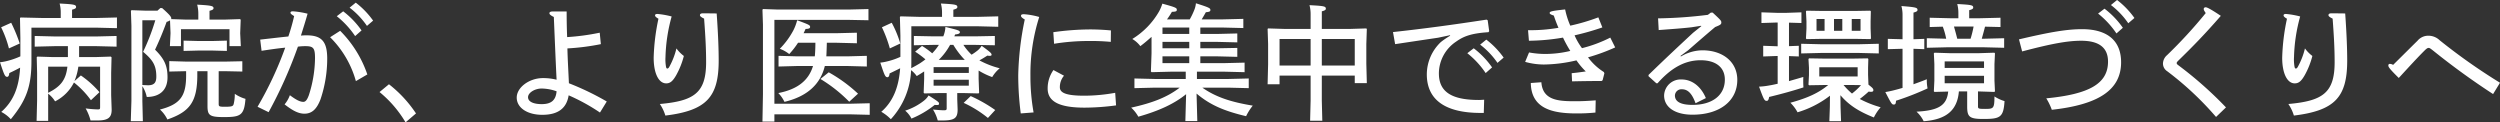 <svg xmlns="http://www.w3.org/2000/svg" width="795.2" height="38.92" viewBox="0 0 795.2 38.92">
  <rect x="0" y="0" width="795.2" height="38.92" fill="#333333" stroke="none"/>
  <path id="パス_132" data-name="パス 132" d="M26.16-20.4h5.52l6.4.16v-3.4l-6.4.16H18.48l-6.44-.16v3.4l6.44-.16H22.6v3.48H17.92l-5.04-.16-.2.2.12,5.04v8.76l-.16,6.44h3.68V-5.28a9.037,9.037,0,0,1,2.2,2.44,13.582,13.582,0,0,0,6-6,27.637,27.637,0,0,1,5.4,5.64l2.72-2.56a31.038,31.038,0,0,0-5.92-5.32l-2.04,1.8a18.2,18.2,0,0,0,1.24-4.6h6.92V-1c0,.68-.12.72-.8.72a35.18,35.18,0,0,1-3.8-.32A15.826,15.826,0,0,1,29.8,3.24h2.16c3.44,0,4.56-.92,4.56-3.44l-.16-4.64v-7l.12-5.04-.24-.2-5,.16H26.16Zm-3.72,6.52c-.48,4.4-2.32,6.4-6.12,8.32v-8.32ZM20.32-29.36h-6l-6.76-.16-.2.16L7.48-23v5.84a24.078,24.078,0,0,1-4.4,1.52A14.528,14.528,0,0,1,1-15.28c1.32,3.96,1.56,4.64,2.28,4.64.32,0,.6-.28.68-1.2,1.12-.52,2.32-1.12,3.44-1.72C7.04-7.12,5.16-2.8,1.4.52A10.615,10.615,0,0,1,4.44,2.84C9.36-3.16,11-7.6,11-15.6V-26.28H31.76l6.44.16v-3.4l-6.44.16H23.92V-32c.92-.24,1.28-.44,1.28-.84,0-.76-.64-.88-5.24-1.12a10.979,10.979,0,0,1,.36,2.92ZM1.36-26.4a34.319,34.319,0,0,1,2.48,6.72l3.44-1.56a51.805,51.805,0,0,0-2.72-6.6Zm53.88,1.88-.2,4.12h3.52v-5.4H74v5.4h3.6l-.2-4.12.16-4.28-.2-.2-5.04.16H67.64v-2.8c.92-.24,1.28-.44,1.28-.84,0-.68-.64-.88-5.2-1.12a11.451,11.451,0,0,1,.36,2.92v1.84H60.24L55.44-29a.507.507,0,0,0,.04-.24c0-.48-.52-1.16-2.92-3.28H52l-.92.84h-3.6l-4.64-.16-.2.2.16,4.76V-2.96l-.2,6.44h3.84l-.16-6.44V-7.68a10.2,10.2,0,0,1,1.4,3.44c4,0,6.6-2.08,6.6-6.24,0-3.52-.88-5.76-3.96-8.8,1.4-2.96,2.52-5.68,3.68-8.84a4.009,4.009,0,0,0,1.08-.48ZM50.4-28.64A68.353,68.353,0,0,1,46.52-18.6c3.04,2.56,4.2,4.28,4.2,7.88,0,1.76-.56,2.76-2.6,2.76-.24,0-1-.04-1.84-.08v-20.6Zm9.8,16.2V-11c0,6.56-1.96,9.12-8.32,10.76a10.383,10.383,0,0,1,2.36,3.16c7.08-2.44,9.52-5.56,9.52-14.16v-1.2H67V-1.4c0,3,.64,3.56,5.2,3.56,5.24,0,6.48-.48,6.88-5.8a11.471,11.471,0,0,1-3.4-1.6,12.923,12.923,0,0,1-.36,3.28c-.2.64-.48.84-2.8.84-1.84,0-1.96-.12-1.96-.96V-12.44h1.88l5.64.12V-15.6l-5.64.12H60.48l-5.64-.16v3.32ZM63.96-19h4.72l4.48.12v-3.28l-4.48.12H63.96l-4.56-.12v3.28Zm44.16-10.92a28.009,28.009,0,0,1,5.84,6.32L116-25.4a27.206,27.206,0,0,0-5.84-6.08Zm4.08-2.72a25.178,25.178,0,0,1,5.52,5.8l1.96-1.68a26.781,26.781,0,0,0-5.52-5.72Zm-28,13.72c2.84-.44,5.4-.8,7.52-1a112.1,112.1,0,0,1-8.8,18.8L86.44.6a141.509,141.509,0,0,0,9.32-20.84,18.064,18.064,0,0,1,2.4-.16c2.56,0,3.04.64,3.04,3.84A39.378,39.378,0,0,1,99.24-4.8c-.52,1.4-1,2.12-1.76,2.12-1.08,0-2.36-.68-4.28-2.12a9.47,9.47,0,0,1-1.68,2.92c2.76,2.16,4.56,2.96,6.32,2.96,2.36,0,3.92-1.44,5.12-4.6a40.5,40.5,0,0,0,2.12-12.92c0-5.4-1.76-7.4-6.52-7.4a16.477,16.477,0,0,0-1.84.08c.68-2.16,1.36-4.28,2.12-6.96a27.31,27.31,0,0,0-4.64-.76c-.6,0-.8.16-.8.44,0,.32.32.56,1.16,1.08a64.115,64.115,0,0,1-1.84,6.48c-3.16.32-5.72.64-8.96,1ZM106-23.24a31.434,31.434,0,0,1,8.2,13.96l3.64-2.12a36.126,36.126,0,0,0-8.64-13.88ZM133.32,1a39.209,39.209,0,0,0-8.6-9.28l-3,2.48A36.3,36.3,0,0,1,130,3.84Zm43.6-32.44c-.8,0-1.16.2-1.16.56,0,.32.32.68,1.4,1.2.28,6.4.56,13.56.88,19.96a17.247,17.247,0,0,0-4.36-.52c-4.32,0-8.32,2.96-8.32,6.2s3.36,5.48,8.12,5.48c4.96,0,7.72-2,8.4-6.2A61.4,61.4,0,0,1,191.84.72L194-2.8a87.407,87.407,0,0,0-12.04-5.8c-.16-3.68-.4-7.52-.48-11.08a74.527,74.527,0,0,0,10.64-1.36l-.36-3.64a72.669,72.669,0,0,1-10.36,1.4c-.12-2.8-.16-5.48-.16-8.16Zm1.12,25.4c-.24,2.72-1.56,4.08-4.72,4.08-2.6,0-4.36-.76-4.36-2.2s2.16-2.76,4.32-2.76A14.539,14.539,0,0,1,178.04-6.04Zm36.6-23.8a26.19,26.19,0,0,0-4.52-.8c-.56,0-.76.16-.76.48,0,.24.24.56,1.08,1.04a66.855,66.855,0,0,0-1.52,12.4c0,5,1.6,8.16,4,8.16,1.24,0,2.08-.72,3.12-2.52a25.438,25.438,0,0,0,2.48-6.2,11.212,11.212,0,0,1-2.36-2.4,23.281,23.281,0,0,1-2.28,5.88c-.12.24-.36.52-.6.52-.28,0-.36-.24-.44-.6a13.34,13.34,0,0,1-.16-3.08A52.653,52.653,0,0,1,214.64-29.84Zm10.32.68c.44,5.84.64,9.72.64,13.88,0,9.76-3.84,12.32-14.72,13.28a13.393,13.393,0,0,1,1.76,3.68C225.72.08,229.6-4.2,229.6-15.84c0-3.4-.16-8.2-.64-14.96-2.52-.04-3.8-.04-4.4-.04-.68,0-.92.24-.92.6C223.64-29.92,224.04-29.6,224.96-29.16Zm35.4,7.68c0,1.2-.04,2.36-.12,3.52a5.42,5.42,0,0,1-.08.8h-5.72l-5.8-.16v3.4l5.8-.16h5.16c-1.36,4.52-4.84,7.4-11.04,8.6a10.4,10.4,0,0,1,1.96,2.8c7.24-1.72,11.44-5.6,12.84-11.4h7.36l6,.16v-3.4l-6,.16h-6.88c0-.24.04-.52.04-.76.04-1.04.08-2.04.12-3.56h3.12l6.44.16v-3.36l-6.44.16H256.6c.24-.44.44-.92.64-1.36,1.08,0,1.44-.24,1.44-.6,0-.6-.24-.72-4.12-2.16a15.388,15.388,0,0,1-1.24,3.28,25.226,25.226,0,0,1-4.28,5.8,10.69,10.69,0,0,1,3,1.68,26.038,26.038,0,0,0,2.8-3.6ZM247.32,1.28H271.2l6.44.16V-2.24l-6.44.16H247.32V-28.76h23.52l6.4.12V-32.2l-6.4.16H248.48l-4.76-.16-.2.2.16,4.8V-5.16l-.16,8.76h3.8ZM261.96-9.96a45.942,45.942,0,0,1,9.16,7.24l2.8-2.56a47.158,47.158,0,0,0-9.32-6.8Zm33-.08-.16,4.48.24.2,4.72-.12h2.36V-.6c0,.48-.2.6-.84.6-.88,0-2.2-.12-3.52-.24a12.789,12.789,0,0,1,1.52,3.48h1.44c3.88,0,4.88-.72,4.88-3.48l-.12-3.32V-5.48h1.96l4.8.12.2-.2-.16-4.48v-2.6a23.428,23.428,0,0,0,4.32,2.08,10.525,10.525,0,0,1,2.4-2.8,28.084,28.084,0,0,1-6.48-2.52c1-.52,1.84-1.08,2.56-1.52a2.873,2.873,0,0,0,.76.08c.4,0,.56-.12.56-.36,0-.44-.36-.8-3.16-2.84A5.711,5.711,0,0,1,311.92-19a18.229,18.229,0,0,1-1.88,1.32,17.658,17.658,0,0,1-2.6-3.12h3.88l6.12.12v-2.96l-6.12.12h-6.76l.24-.6c1.04-.08,1.52-.32,1.52-.68,0-.6-.6-.72-4.6-1.72a8.984,8.984,0,0,1-.68,3h-3.28l-6.08-.12v2.96l6.08-.12h1.88a17.36,17.36,0,0,1-2.12,2.68,26.023,26.023,0,0,0-3.24-2.36l-2.2,1.84a27.96,27.96,0,0,1,3.28,2.44c-.56.44-1.12.84-1.72,1.24-.92.56-1.84,1.08-2.8,1.56.04-.72.04-1.44.04-2.2V-26.72h21.24l6.4.16v-3.32l-6.4.16h-7.88V-32c.92-.24,1.28-.44,1.28-.84,0-.76-.64-.88-5.24-1.12a10.979,10.979,0,0,1,.36,2.92v1.32h-7.28l-5.92-.16-.2.2.16,5.96V-17a22.164,22.164,0,0,1-4.32,1.48,14.528,14.528,0,0,1-2.08.36c1.32,3.96,1.56,4.64,2.28,4.64.32,0,.6-.28.68-1.2,1.12-.52,2.24-1.08,3.36-1.64-.4,5.6-2.04,10.4-6,13.84a14,14,0,0,1,3.04,2.36,24.391,24.391,0,0,0,6.44-15.6,8.747,8.747,0,0,1,1.8,1.88c.84-.52,1.64-1,2.36-1.48Zm4.64-6a19.9,19.9,0,0,0,3.6-4.76h1.04a26.331,26.331,0,0,0,3.64,4.76Zm-1.64,2.32h11.2v1.84h-11.2Zm11.2,4v1.88h-11.2V-9.72ZM281.52-26.4a41.092,41.092,0,0,1,2.52,6.72l3.32-1.56a33.394,33.394,0,0,0-2.72-6.6Zm26,24.04a35.565,35.565,0,0,1,7.72,4.8l2.32-2.52a46.7,46.7,0,0,0-7.8-4.44Zm-12.6-.72a19.107,19.107,0,0,1-6,3.2,7.843,7.843,0,0,1,2,2.52,29.613,29.613,0,0,0,7.4-4.36c1.16.12,1.36,0,1.36-.36.08-.44-.28-.72-3.32-2.64A6.01,6.01,0,0,1,294.92-3.08Zm41.16-9.72a10.042,10.042,0,0,0-1.84,5.88c0,4.16,3.72,6.08,11.76,6.08a76.335,76.335,0,0,0,10-.72l-.28-4a55.591,55.591,0,0,1-9.88.92c-5.96,0-7.72-1-7.72-2.68A5.556,5.556,0,0,1,339.44-11ZM329.76.68a65.171,65.171,0,0,1-1-11.6,59.669,59.669,0,0,1,2.8-18.76,23.069,23.069,0,0,0-4.88-.88c-.68,0-.92.16-.92.52,0,.32.36.68,1.2,1.16a94.334,94.334,0,0,0-2.08,17.84A96.568,96.568,0,0,0,325.68,1Zm6.52-21.84a69.118,69.118,0,0,1,11-.88,67.691,67.691,0,0,1,7.04.28l.04-3.64c-2.16-.2-4.44-.32-6.72-.32a85.924,85.924,0,0,0-11.6.88Zm46.52-5.16h7.24l6.44.16v-2.92l-6.44.16h-6.8c.4-.68.84-1.4,1.32-2.28,1.08-.08,1.44-.24,1.44-.68,0-.6-.32-.8-4.6-2.16a7.471,7.471,0,0,1-.44,1.92,23.182,23.182,0,0,1-1.52,3.2H372.2a24.7,24.7,0,0,0,1.56-2.4c1.28-.04,1.56-.16,1.56-.64,0-.6-.24-.76-4.6-1.96a13.553,13.553,0,0,1-1,2.4,24.646,24.646,0,0,1-8.56,8.84,8.755,8.755,0,0,1,2.56,2.28c1.28-.96,2.44-1.96,3.56-2.96v5.24l-.2,5.8.24.2,6.16-.16h4.68v2.32h-9.88l-6.44-.16v3.08l6.44-.16h7.96c-4,3.08-8.76,4.88-15.44,6.36a11.14,11.14,0,0,1,2.28,2.88c6.64-1.88,11.44-4.12,15.2-7.16l-.24,8.56h3.8l-.24-8.76c4.44,3.76,9.04,5.6,15.76,7.2a17.226,17.226,0,0,1,2.12-3.36c-6.28-1.04-11.44-2.48-16.04-5.72h8.32l6.44.16v-3.08l-6.44.16H381.72v-2.32h8.72l6.44.16v-3.04l-6.44.16H382.8v-2.16h5.32l6.44.16v-2.84l-6.44.12H382.8v-2.04h5.32l6.44.16v-2.84l-6.44.16H382.8Zm-3.52,0v2.04h-8.52v-2.04Zm0,11.32h-8.52v-2.16h8.52Zm0-4.72h-8.52v-2.04h8.52Zm42.16,8.68h10.48v2.4h3.84l-.16-6.16v-6.28l.16-4.8-.2-.16-5.2.16h-8.92v-5.6c.92-.24,1.28-.44,1.28-.84,0-.76-.6-.88-5.2-1.12a10.979,10.979,0,0,1,.36,2.92v4.64h-8.32l-5.2-.16-.16.16.16,4.8v6.4l-.16,6.4H408v-2.76h9.88v7.96l-.16,6.4h3.88l-.16-6.4Zm0-3.2v-8.44h10.48v8.44Zm-3.56,0H408v-8.44h9.88Zm49.84-3.92a28.009,28.009,0,0,1,5.84,6.32l2.04-1.8a27.206,27.206,0,0,0-5.84-6.08Zm4.08-2.72a25.178,25.178,0,0,1,5.52,5.8l1.96-1.68a26.781,26.781,0,0,0-5.52-5.72Zm2.88-4.28-.48-3.48-.36-.2c-10.68,1.64-19.88,2.88-29.76,3.96l.68,3.84c4.52-.68,9.6-1.44,13.64-2.04l3.8-.8.08.16a24.344,24.344,0,0,0-3,2.04,14.226,14.226,0,0,0-4.44,10.24c0,8,5.72,12.28,17.12,12.28h1l.12-4.2c-.76.04-1.16.08-1.68.08-8.76,0-12.72-2.64-12.72-8.44a12.212,12.212,0,0,1,5.48-10.12c2.24-1.6,4.64-2.64,10.28-3Zm34.72-4.4a64.187,64.187,0,0,1-8.92,2.64,25.285,25.285,0,0,1-1.64-5.16q-2.76.3-3.72.48c-1,.2-1.2.36-1.2.64s.24.48,1.32.84c.4,1.24,1,2.8,1.48,3.88a51.319,51.319,0,0,1-9.68.76l.28,3.36a67.379,67.379,0,0,0,10.84-1,40.465,40.465,0,0,0,2.32,4.24,34.14,34.14,0,0,1-7.92.96,28.208,28.208,0,0,1-5.2-.48l-1.24,3a22.019,22.019,0,0,0,6.04.84,47.036,47.036,0,0,0,10.28-1.32,23.821,23.821,0,0,0,2.96,3.52c-1.4.2-3.08.44-4.48.56l.12,2.6c3.12-.08,6.88-.12,9.4-.12l.32-.24.56-2.2-.16-.4a18.615,18.615,0,0,1-5.04-4.68A62.178,62.178,0,0,0,514.76-20l-1.56-3.12a42.5,42.5,0,0,1-9,3.36,19.989,19.989,0,0,1-2.36-4.08,82.227,82.227,0,0,0,8.84-2.52ZM487.92-8.68C488.04-.36,495.12,1,502.48,1a58.584,58.584,0,0,0,6-.28l.08-3.88c-2.64.2-4.44.28-6.4.28-5.12,0-10.48-.12-10.88-6.04Zm47.6-8.6,2.44-1.8c2.76-2.4,5.92-5.16,8.6-7.4,1.72-.68,1.96-.88,1.96-1.44,0-.6-.24-.8-2.76-3.16h-.56l-.96.72a141.881,141.881,0,0,1-15.84,1.12l.2,3.72c3.68-.28,7.28-.52,10.4-.88l3.08-.48.08.12-2.64,2.12c-4.04,3.76-8.48,7.88-14.16,13.4v.4l2.48,2.24h.4c4.28-4.84,8.64-7.32,13.68-7.32,4.88,0,7.72,2.28,7.72,6.16,0,5.08-4.12,8.04-10.28,8.04-4.2,0-5.6-1.28-5.6-3A2.062,2.062,0,0,1,536-6.68c1.8,0,3.16,1.24,4.32,4.44l3.28-1.64c-1.52-3.64-4.36-5.92-7.72-5.92a5.259,5.259,0,0,0-5.56,5.08c0,3.76,3.48,6.12,9.04,6.12C548,1.4,553.6-2.96,553.6-9.68c0-5.68-4.56-9.4-11.12-9.4a13.6,13.6,0,0,0-6.8,1.96ZM586.4-4.8C589-1.76,592,.28,597.04,2.28A14.76,14.76,0,0,1,599.2-.96a32.959,32.959,0,0,1-6.64-2.64c1.16-.88,2-1.6,2.84-2.36a2.872,2.872,0,0,0,.76.08q.72,0,.72-.48c0-.52-.2-.72-1.56-1.8l-.12-3.08v-2.28l.08-2.8-.2-.2-4.76.08h-9.08l-4.8-.08-.2.2.16,2.8v2.32l-.16,3.04.2.2,4.76-.08h1.32c-3,2.48-6.48,4.12-12.04,5.64A12.352,12.352,0,0,1,572.76.64a31.731,31.731,0,0,0,10.32-5.28l-.04,3.56-.16,4.56h3.72l-.16-4.56Zm3.96-3.24,2.6.04a21.03,21.03,0,0,1-2.88,2.68,21.52,21.52,0,0,1-2.68-2.72Zm1.52-5.64v2.92h-12.2v-2.92ZM566.44-8.44c-.92.2-1.76.4-2.56.52a22.659,22.659,0,0,1-3.36.4C562.08-3.24,562.24-3,563-3c.36,0,.6-.4.72-1.24,4.32-1.04,7.68-2,10.92-3.04a30.648,30.648,0,0,1-.04-3.32q-2.46.72-4.56,1.32v-7.96l3.12.12v-3.4l-3.12.12v-7.48l3.96.12v-3.4l-4.64.16h-3.24l-4.84-.16v3.4l4.84-.16h.32v7.56l-4.6-.16v3.4l4.6-.16ZM591.12-31.6H580.44l-4.8-.08-.2.2.16,3.2v2.24l-.16,3.2.2.2,4.76-.08h10.76l4.76.08.2-.2L596-26.08v-2.2l.08-3.2-.2-.2ZM587-29.04v3.76h-2.64v-3.76Zm-5.64,0v3.76H578.8v-3.76ZM590-25.28v-3.76h2.8v3.76Zm-9.64,7.04H592.2l6.4.16v-3.08l-6.4.16H580.36l-6.44-.16v3.08ZM626.72-6v4.76c0,3.28.64,4,5.08,4,5.36,0,6.48-.44,6.8-5.68a12.4,12.4,0,0,1-3.2-1.48c-.04,3.8-.24,3.96-2.96,3.96-2.08,0-2.28-.08-2.28-.8V-6h.16l5.04.16.2-.2-.16-3.4v-5.28l.16-3.4-.2-.2-5.04.16h-8.96l-5.04-.16-.2.2.16,3.4v5.28l-.16,3.4.2.2,4.36-.12c-.44,4.48-3.2,6.04-10.08,6.4a10.1,10.1,0,0,1,2.28,3.04c7.28-.52,10.72-3.56,11.2-9.48Zm-7.16-9.56h12.52v2.08H619.56Zm12.52,4.6V-8.6H619.56v-2.36ZM606.16-22.6h-.2l-4.48-.12v3.28l4.48-.12h.2V-7.12c-.84.24-1.64.48-2.32.64a30.173,30.173,0,0,1-3.16.68c1.92,3.68,2.08,4.08,2.84,3.96.36-.04.52-.28.56-1.2a88.292,88.292,0,0,0,10.04-3.92,13.49,13.49,0,0,1-.24-2.92c-1.32.56-2.8,1.08-4.24,1.6V-19.56l3.44.12v-3.28l-3.44.12v-8.48c.92-.24,1.28-.44,1.28-.84,0-.76-.6-.88-5.12-1.24a10.979,10.979,0,0,1,.36,2.92Zm12.8-4a21.975,21.975,0,0,1,1.08,3.84l-6.16-.16v3.04l6.4-.16h11.76l6.44.16v-3.04l-6.44.16h-.68c.36-1.28.72-2.56,1.04-3.84l4.92.12v-2.96l-6.44.16h-3.52v-2.56c.92-.24,1.28-.44,1.28-.84,0-.76-.56-.88-5.08-1.12a10.979,10.979,0,0,1,.36,2.92v1.6H621.2l-6.4-.16v2.96Zm9.8-.04a32.314,32.314,0,0,1-.96,3.88h-4.24c-.32-1.32-.68-2.6-1.04-3.88Zm39.6-4.12a28.008,28.008,0,0,1,5.84,6.32l2.04-1.8a27.206,27.206,0,0,0-5.84-6.08Zm4.08-2.72a25.18,25.18,0,0,1,5.52,5.8l1.96-1.68a26.782,26.782,0,0,0-5.52-5.72ZM644.2-18.72c9.52-2.52,14.56-3.4,18.76-3.4,5.72,0,8.56,2.2,8.56,6.64,0,7-5.96,10.36-19.64,11.68a19.047,19.047,0,0,1,1.76,3.64c14.48-1.6,22.04-6.08,22.04-15.12,0-6.84-4.36-10.52-12.4-10.52-4.6,0-9.76.8-20.08,3.24ZM709.04-.92a121.807,121.807,0,0,0-15.2-13.44c-.32-.24-.48-.4-.48-.64s.12-.4.52-.8c4.68-4.56,8.4-8.36,13.52-14.24-3.36-2.24-4.4-2.72-4.8-2.72-.44,0-.64.24-.64.56,0,.24.12.52.64,1.28a150.117,150.117,0,0,1-12.32,13.4A3.606,3.606,0,0,0,689-14.88a2.892,2.892,0,0,0,1.32,2.44A99.178,99.178,0,0,1,705.88,2.12Zm23.6-28.92a26.19,26.19,0,0,0-4.52-.8c-.56,0-.76.16-.76.48,0,.24.24.56,1.08,1.04a66.854,66.854,0,0,0-1.52,12.4c0,5,1.6,8.16,4,8.16,1.24,0,2.08-.72,3.12-2.52a25.438,25.438,0,0,0,2.48-6.2,11.214,11.214,0,0,1-2.36-2.4,23.282,23.282,0,0,1-2.28,5.88c-.12.24-.36.52-.6.52-.28,0-.36-.24-.44-.6a13.338,13.338,0,0,1-.16-3.08A52.651,52.651,0,0,1,732.64-29.84Zm10.32.68c.44,5.84.64,9.72.64,13.88,0,9.76-3.84,12.32-14.72,13.28a13.393,13.393,0,0,1,1.76,3.68C743.72.08,747.6-4.2,747.6-15.84c0-3.4-.16-8.2-.64-14.96-2.52-.04-3.8-.04-4.4-.04-.68,0-.92.24-.92.6C741.64-29.92,742.04-29.6,742.96-29.16ZM796.2-8.76A186.235,186.235,0,0,1,777-22.28a5.161,5.161,0,0,0-3.56-1.44,4.443,4.443,0,0,0-3.48,1.6c-2.4,2.36-5.36,5.32-7.76,7.68a2.038,2.038,0,0,0-1.04-.32c-.32,0-.48.2-.48.52,0,.48.44,1.12,3.32,3.96,3.28-3.56,5.72-6.24,8.04-8.56.72-.72,1.08-1,1.44-1s.6.2,1.48.88A231.846,231.846,0,0,0,794-5.16Z" transform="translate(-1 35.08)" fill="#fff"/>
</svg>
